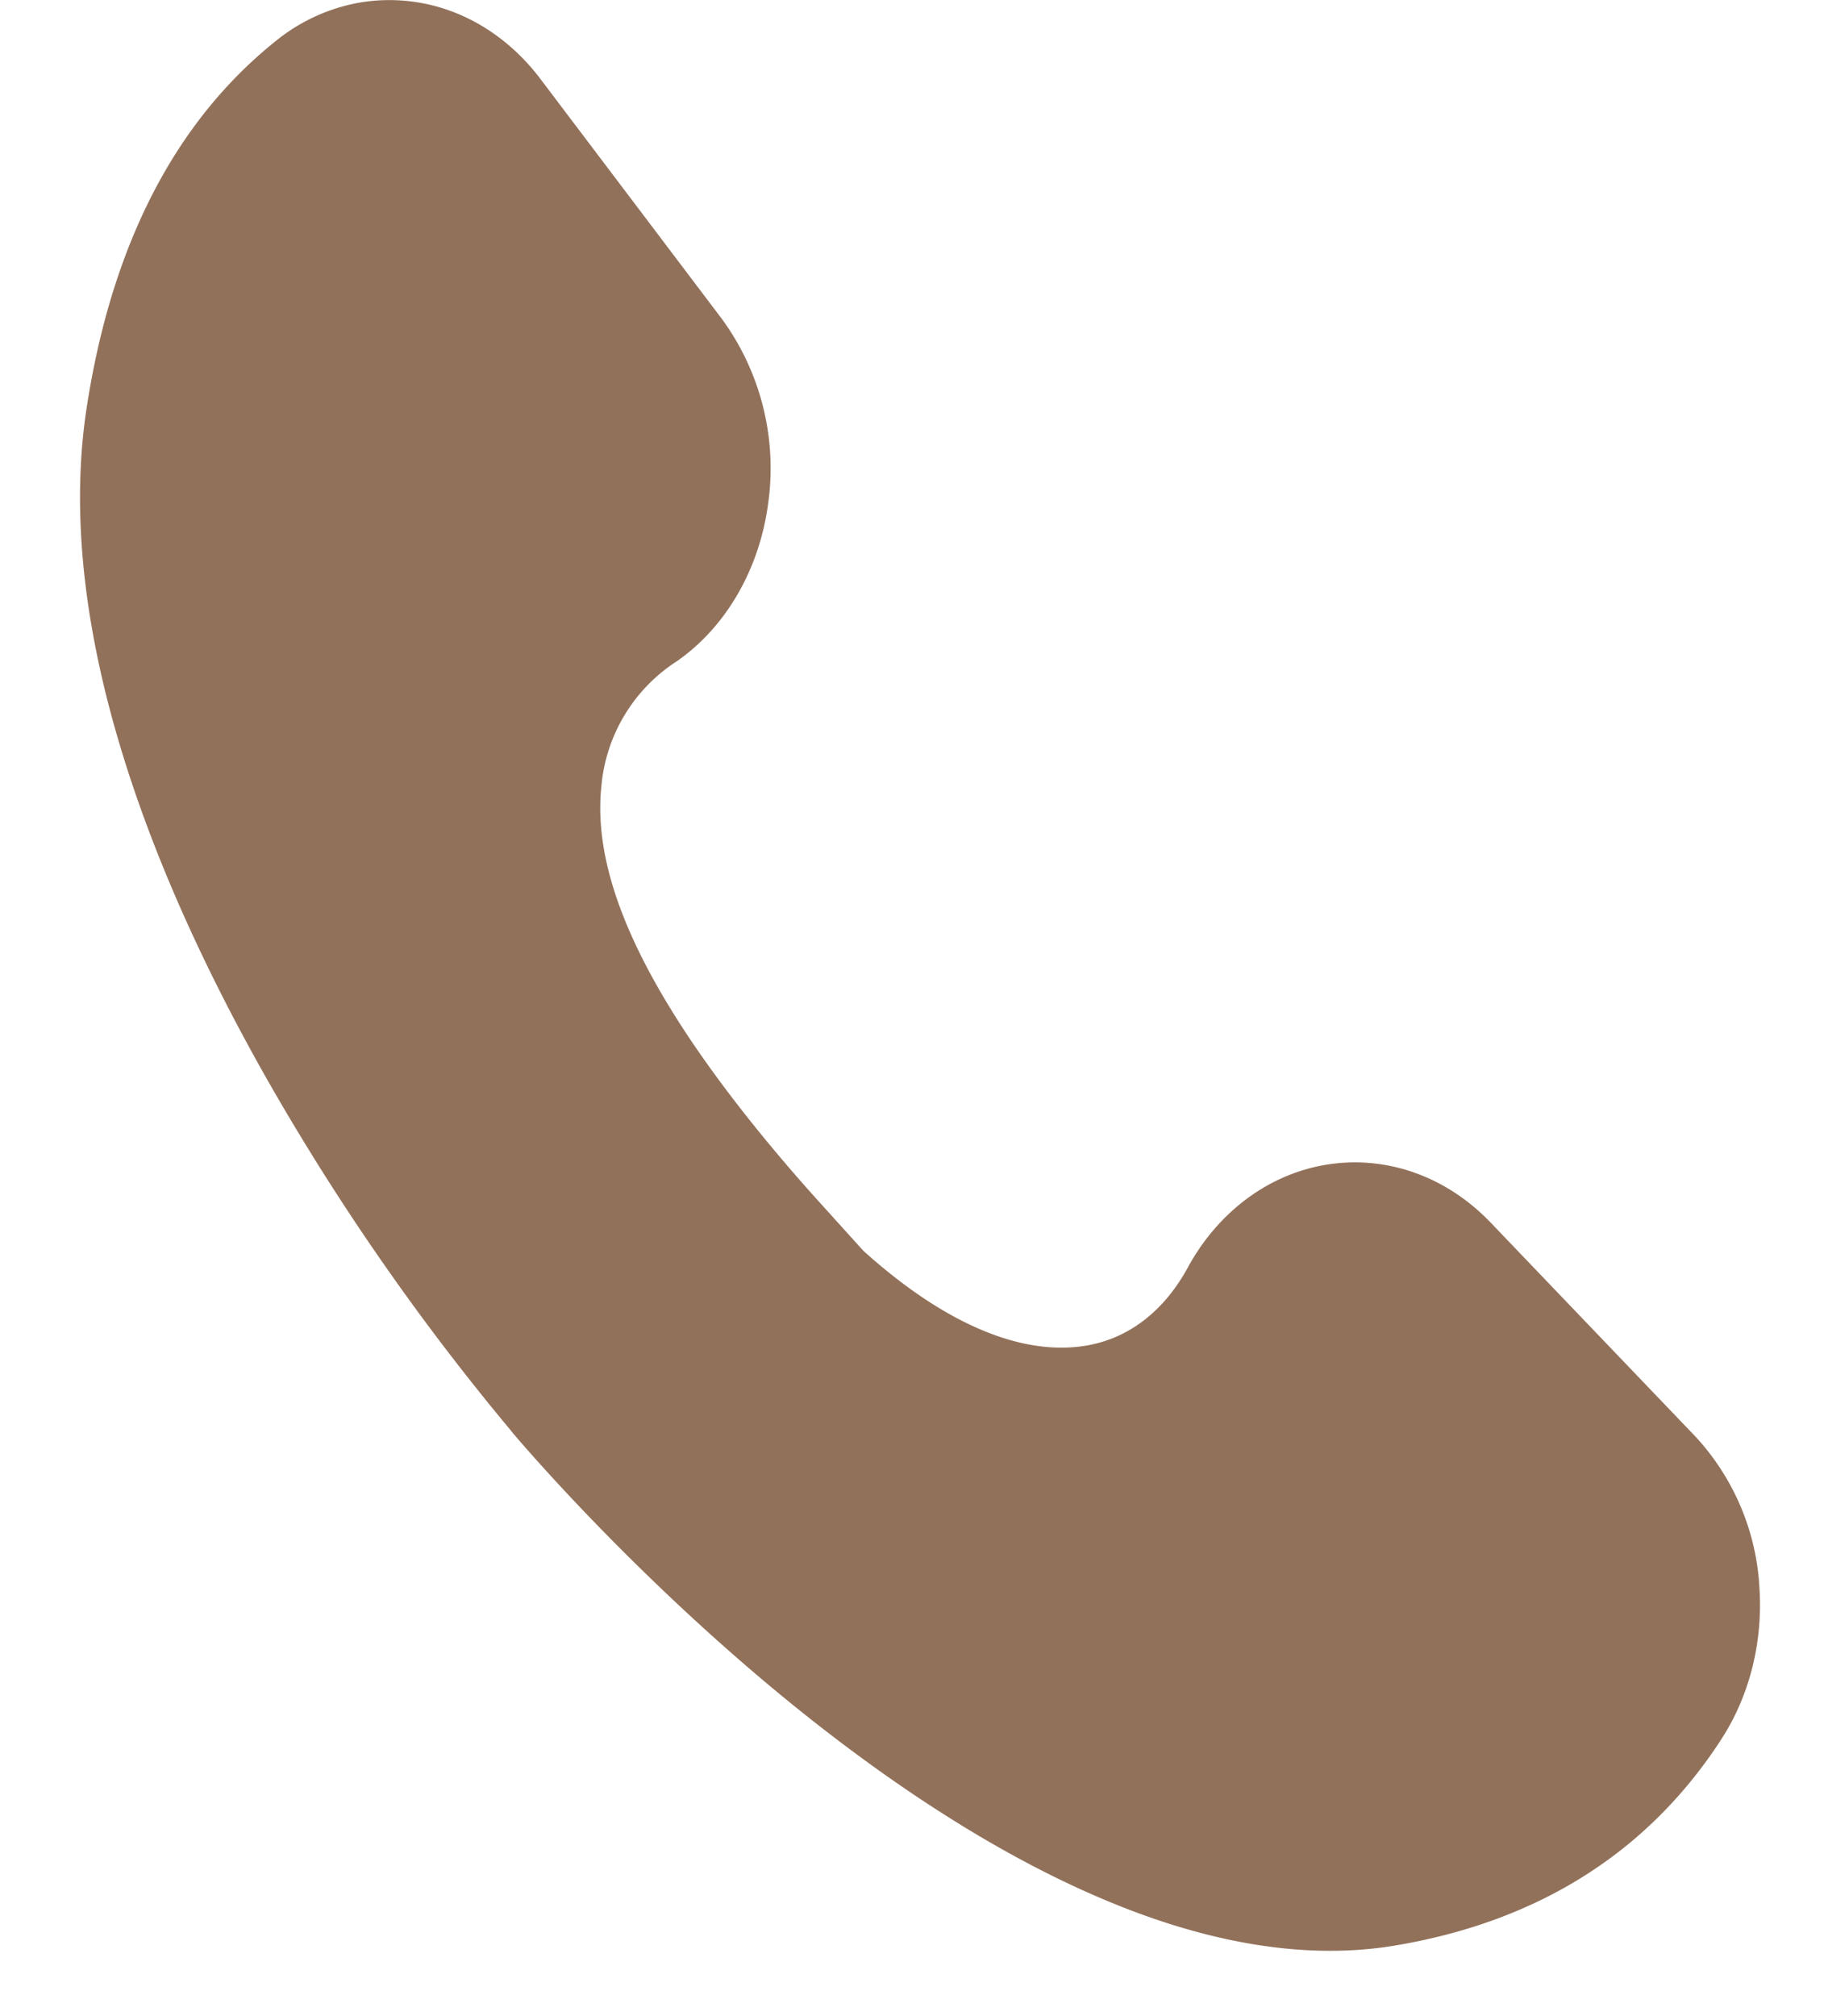 <svg width="19" height="21" fill="none" xmlns="http://www.w3.org/2000/svg"><path d="M18.324 16.481a2.521 2.521 0 0 0-.67-1.525l-2.125-2.22c-.455-.476-1.066-.697-1.677-.61-.598.086-1.129.463-1.456 1.035-.008.014-.016.027-.023.042-.249.454-.611.734-1.048.811l-.017.003c-.634.104-1.428-.19-2.314-.988l-.44-.487c-.408-.45-.992-1.137-1.458-1.858-.632-.98-.904-1.794-.832-2.49a1.729 1.729 0 0 1 .792-1.31c.509-.358.853-.954.945-1.635a2.635 2.635 0 0 0-.485-1.932L5.633.827C5.297.38 4.83.093 4.32.02a1.847 1.847 0 0 0-.58.008 1.91 1.91 0 0 0-.862.395c-1.053.84-1.718 2.13-1.977 3.836C.743 5.299.863 6.49 1.26 7.8c.33 1.092.849 2.262 1.542 3.478a25.099 25.099 0 0 0 2.52 3.623l.012.016c.013.015 1.305 1.56 3.098 2.98 1.044.826 2.053 1.452 3 1.86 1.134.49 2.173.66 3.087.51 1.499-.248 2.647-.971 3.411-2.15.305-.47.444-1.052.393-1.637Z" fill="#92715A"/></svg>